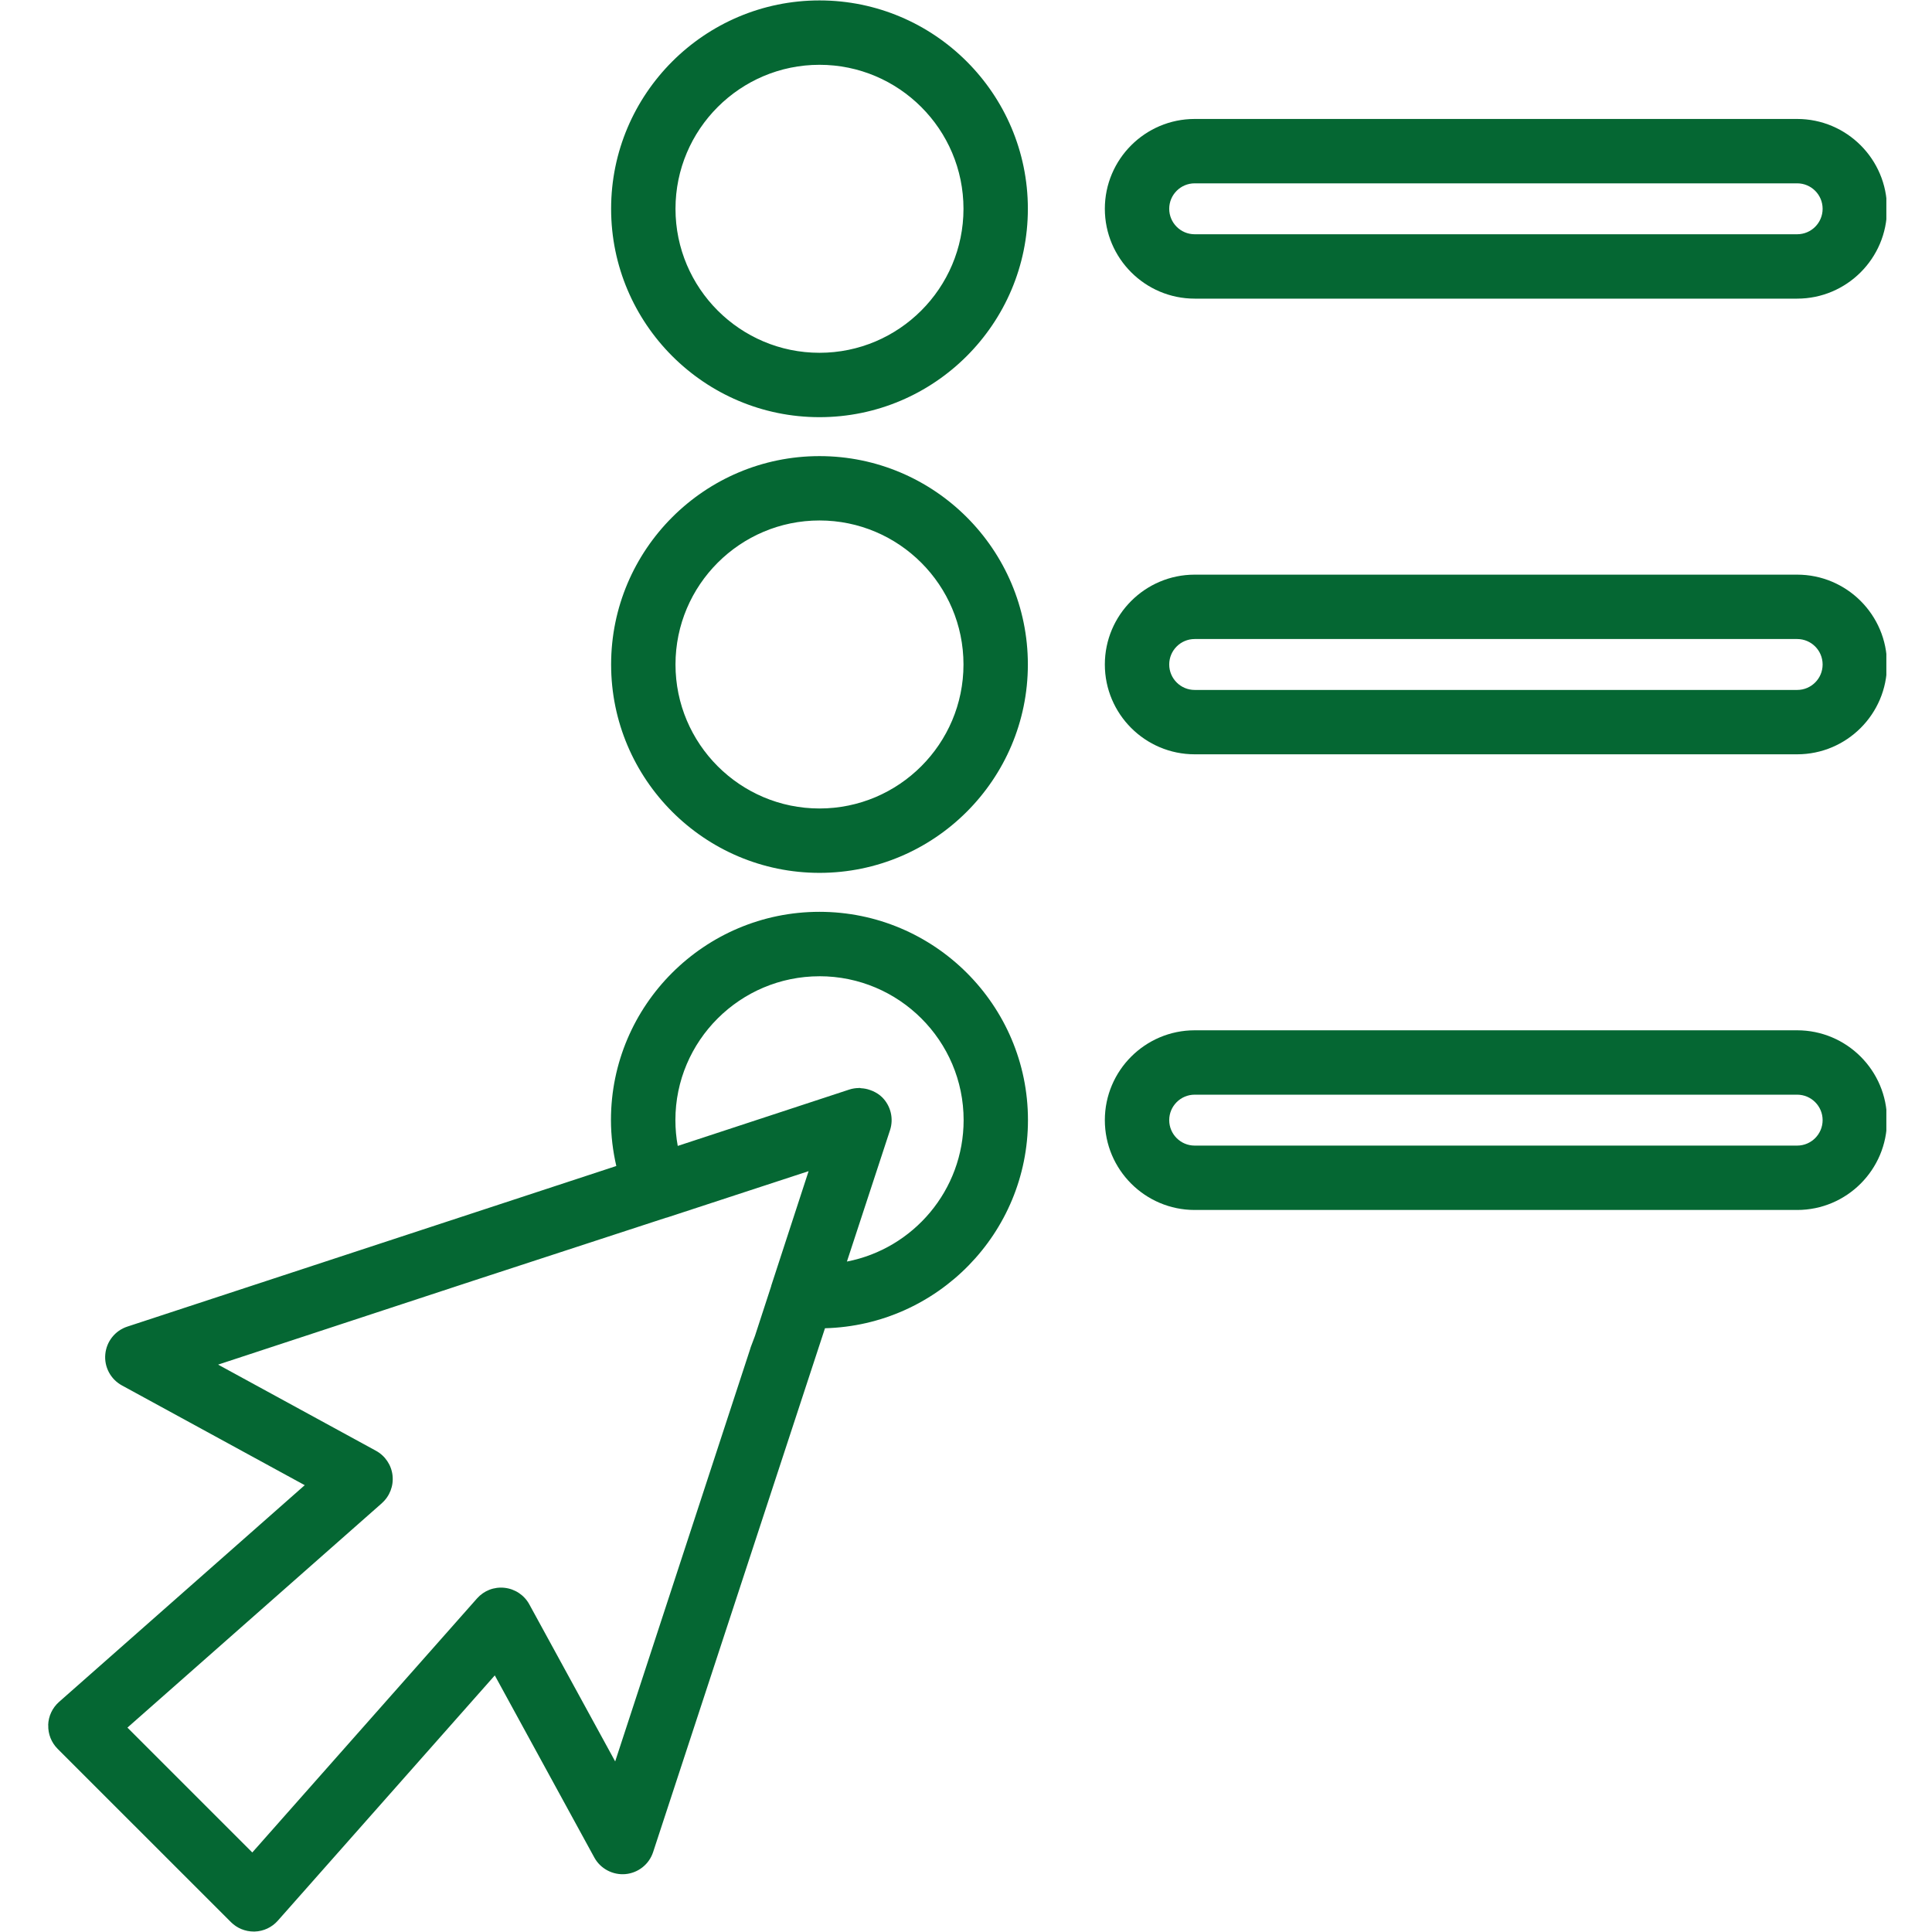 <?xml version="1.0" encoding="UTF-8"?> <svg xmlns="http://www.w3.org/2000/svg" xmlns:xlink="http://www.w3.org/1999/xlink" width="500" zoomAndPan="magnify" viewBox="0 0 375 375" height="500" preserveAspectRatio="xMidYMid meet" version="1.0"><defs><clipPath id="8c6994fbcc"><path d="M 214 111 L 366.141 111 L 366.141 147 L 214 147 Z M 214 111 " clip-rule="nonzero"></path></clipPath><clipPath id="fc1094617b"><path d="M 214 199 L 366.141 199 L 366.141 235 L 214 235 Z M 214 199 " clip-rule="nonzero"></path></clipPath><clipPath id="de0b13eeed"><path d="M 214 23 L 366.141 23 L 366.141 58 L 214 58 Z M 214 23 " clip-rule="nonzero"></path></clipPath><clipPath id="0408df1e25"><path d="M 9.141 176 L 200 176 L 200 375 L 9.141 375 Z M 9.141 176 " clip-rule="nonzero"></path></clipPath></defs><path fill="#056733" d="M 159.062 88.531 C 136.766 88.531 118.617 106.672 118.617 128.977 C 118.617 151.277 136.758 169.422 159.062 169.422 C 181.363 169.422 199.508 151.277 199.508 128.977 C 199.508 106.672 181.363 88.531 159.062 88.531 Z M 159.062 156.926 C 143.652 156.926 131.113 144.387 131.113 128.977 C 131.113 113.562 143.652 101.023 159.062 101.023 C 174.473 101.023 187.012 113.562 187.012 128.977 C 187.012 144.387 174.473 156.926 159.062 156.926 Z M 159.062 156.926 " fill-opacity="1" fill-rule="nonzero"></path><g clip-path="url(#8c6994fbcc)"><path fill="#056733" d="M 348.828 111.539 L 231.887 111.539 C 222.273 111.539 214.449 119.359 214.449 128.977 C 214.449 138.59 222.273 146.41 231.887 146.41 L 348.828 146.41 C 358.445 146.41 366.266 138.59 366.266 128.977 C 366.266 119.359 358.445 111.539 348.828 111.539 Z M 348.828 133.918 L 231.887 133.918 C 229.156 133.918 226.945 131.699 226.945 128.977 C 226.945 126.25 229.156 124.035 231.887 124.035 L 348.828 124.035 C 351.559 124.035 353.77 126.246 353.77 128.977 C 353.77 131.707 351.559 133.918 348.828 133.918 Z M 348.828 133.918 " fill-opacity="1" fill-rule="nonzero"></path></g><g clip-path="url(#fc1094617b)"><path fill="#056733" d="M 348.828 199.98 L 231.887 199.98 C 222.273 199.98 214.449 207.805 214.449 217.418 C 214.449 227.031 222.273 234.855 231.887 234.855 L 348.828 234.855 C 358.445 234.855 366.266 227.031 366.266 217.418 C 366.266 207.805 358.445 199.98 348.828 199.98 Z M 348.828 222.359 L 231.887 222.359 C 229.156 222.359 226.945 220.141 226.945 217.418 C 226.945 214.695 229.156 212.477 231.887 212.477 L 348.828 212.477 C 351.559 212.477 353.77 214.695 353.77 217.418 C 353.77 220.141 351.559 222.359 348.828 222.359 Z M 348.828 222.359 " fill-opacity="1" fill-rule="nonzero"></path></g><path fill="#056733" d="M 159.062 0.082 C 136.766 0.082 118.617 18.223 118.617 40.527 C 118.617 62.828 136.758 80.973 159.062 80.973 C 181.363 80.973 199.508 62.828 199.508 40.527 C 199.508 18.223 181.363 0.082 159.062 0.082 Z M 159.062 68.477 C 143.652 68.477 131.113 55.938 131.113 40.527 C 131.113 25.113 143.652 12.578 159.062 12.578 C 174.473 12.578 187.012 25.113 187.012 40.527 C 187.012 55.938 174.473 68.477 159.062 68.477 Z M 159.062 68.477 " fill-opacity="1" fill-rule="nonzero"></path><g clip-path="url(#de0b13eeed)"><path fill="#056733" d="M 348.828 23.09 L 231.887 23.09 C 222.273 23.09 214.449 30.914 214.449 40.527 C 214.449 50.141 222.273 57.965 231.887 57.965 L 348.828 57.965 C 358.445 57.965 366.266 50.141 366.266 40.527 C 366.266 30.914 358.445 23.09 348.828 23.09 Z M 348.828 45.469 L 231.887 45.469 C 229.156 45.469 226.945 43.25 226.945 40.527 C 226.945 37.805 229.156 35.586 231.887 35.586 L 348.828 35.586 C 351.559 35.586 353.77 37.797 353.77 40.527 C 353.77 43.258 351.559 45.469 348.828 45.469 Z M 348.828 45.469 " fill-opacity="1" fill-rule="nonzero"></path></g><g clip-path="url(#0408df1e25)"><path fill="#056733" d="M 9.367 334.84 C 9.309 336.566 9.973 338.234 11.191 339.453 L 44.824 373.082 C 46 374.254 47.586 374.91 49.242 374.91 C 49.305 374.91 49.371 374.91 49.43 374.91 C 51.152 374.863 52.777 374.098 53.922 372.805 L 96.039 325.195 L 115.352 360.535 C 116.543 362.723 118.949 363.98 121.402 363.762 C 123.883 363.535 125.996 361.855 126.77 359.488 L 160.129 257.812 C 181.945 257.238 199.527 239.352 199.527 217.398 C 199.527 195.117 181.371 176.984 159.055 176.984 C 136.742 176.984 118.586 195.117 118.586 217.398 C 118.586 220.449 118.961 223.43 119.625 226.32 L 24.707 257.496 C 22.34 258.273 20.668 260.379 20.438 262.859 C 20.203 265.34 21.48 267.723 23.672 268.914 L 59.148 288.273 L 11.465 330.336 C 10.172 331.48 9.402 333.105 9.352 334.828 Z M 159.062 189.488 C 174.488 189.488 187.039 202.012 187.039 217.406 C 187.039 231.012 177.273 242.375 164.387 244.867 L 172.75 219.375 C 173.492 217.125 172.898 214.652 171.227 212.984 C 170.695 212.453 170.062 212.07 169.402 211.77 C 169.219 211.688 169.047 211.625 168.863 211.566 C 168.301 211.363 167.723 211.254 167.121 211.223 C 167.023 211.223 166.93 211.164 166.82 211.164 C 166.777 211.164 166.742 211.184 166.695 211.184 C 166.066 211.195 165.441 211.285 164.828 211.488 L 131.551 222.422 C 131.25 220.793 131.094 219.117 131.094 217.41 C 131.094 202.02 143.645 189.492 159.07 189.492 Z M 74.113 291.766 C 75.645 290.418 76.418 288.406 76.191 286.383 C 75.969 284.359 74.762 282.57 72.969 281.59 L 42.332 264.871 L 91.824 248.598 L 129.301 236.355 C 129.34 236.34 129.375 236.355 129.414 236.34 L 156.949 227.32 L 149.699 249.547 C 149.699 249.547 149.699 249.605 149.691 249.629 L 146.535 259.312 L 145.805 261.25 C 145.719 261.461 145.656 261.672 145.594 261.891 L 119.406 341.895 L 102.742 311.41 C 101.77 309.621 99.98 308.422 97.957 308.195 C 95.883 307.965 93.93 308.742 92.578 310.266 L 48.969 359.562 L 24.734 335.328 L 74.117 291.773 Z M 74.113 291.766 " fill-opacity="1" fill-rule="nonzero"></path></g></svg> 